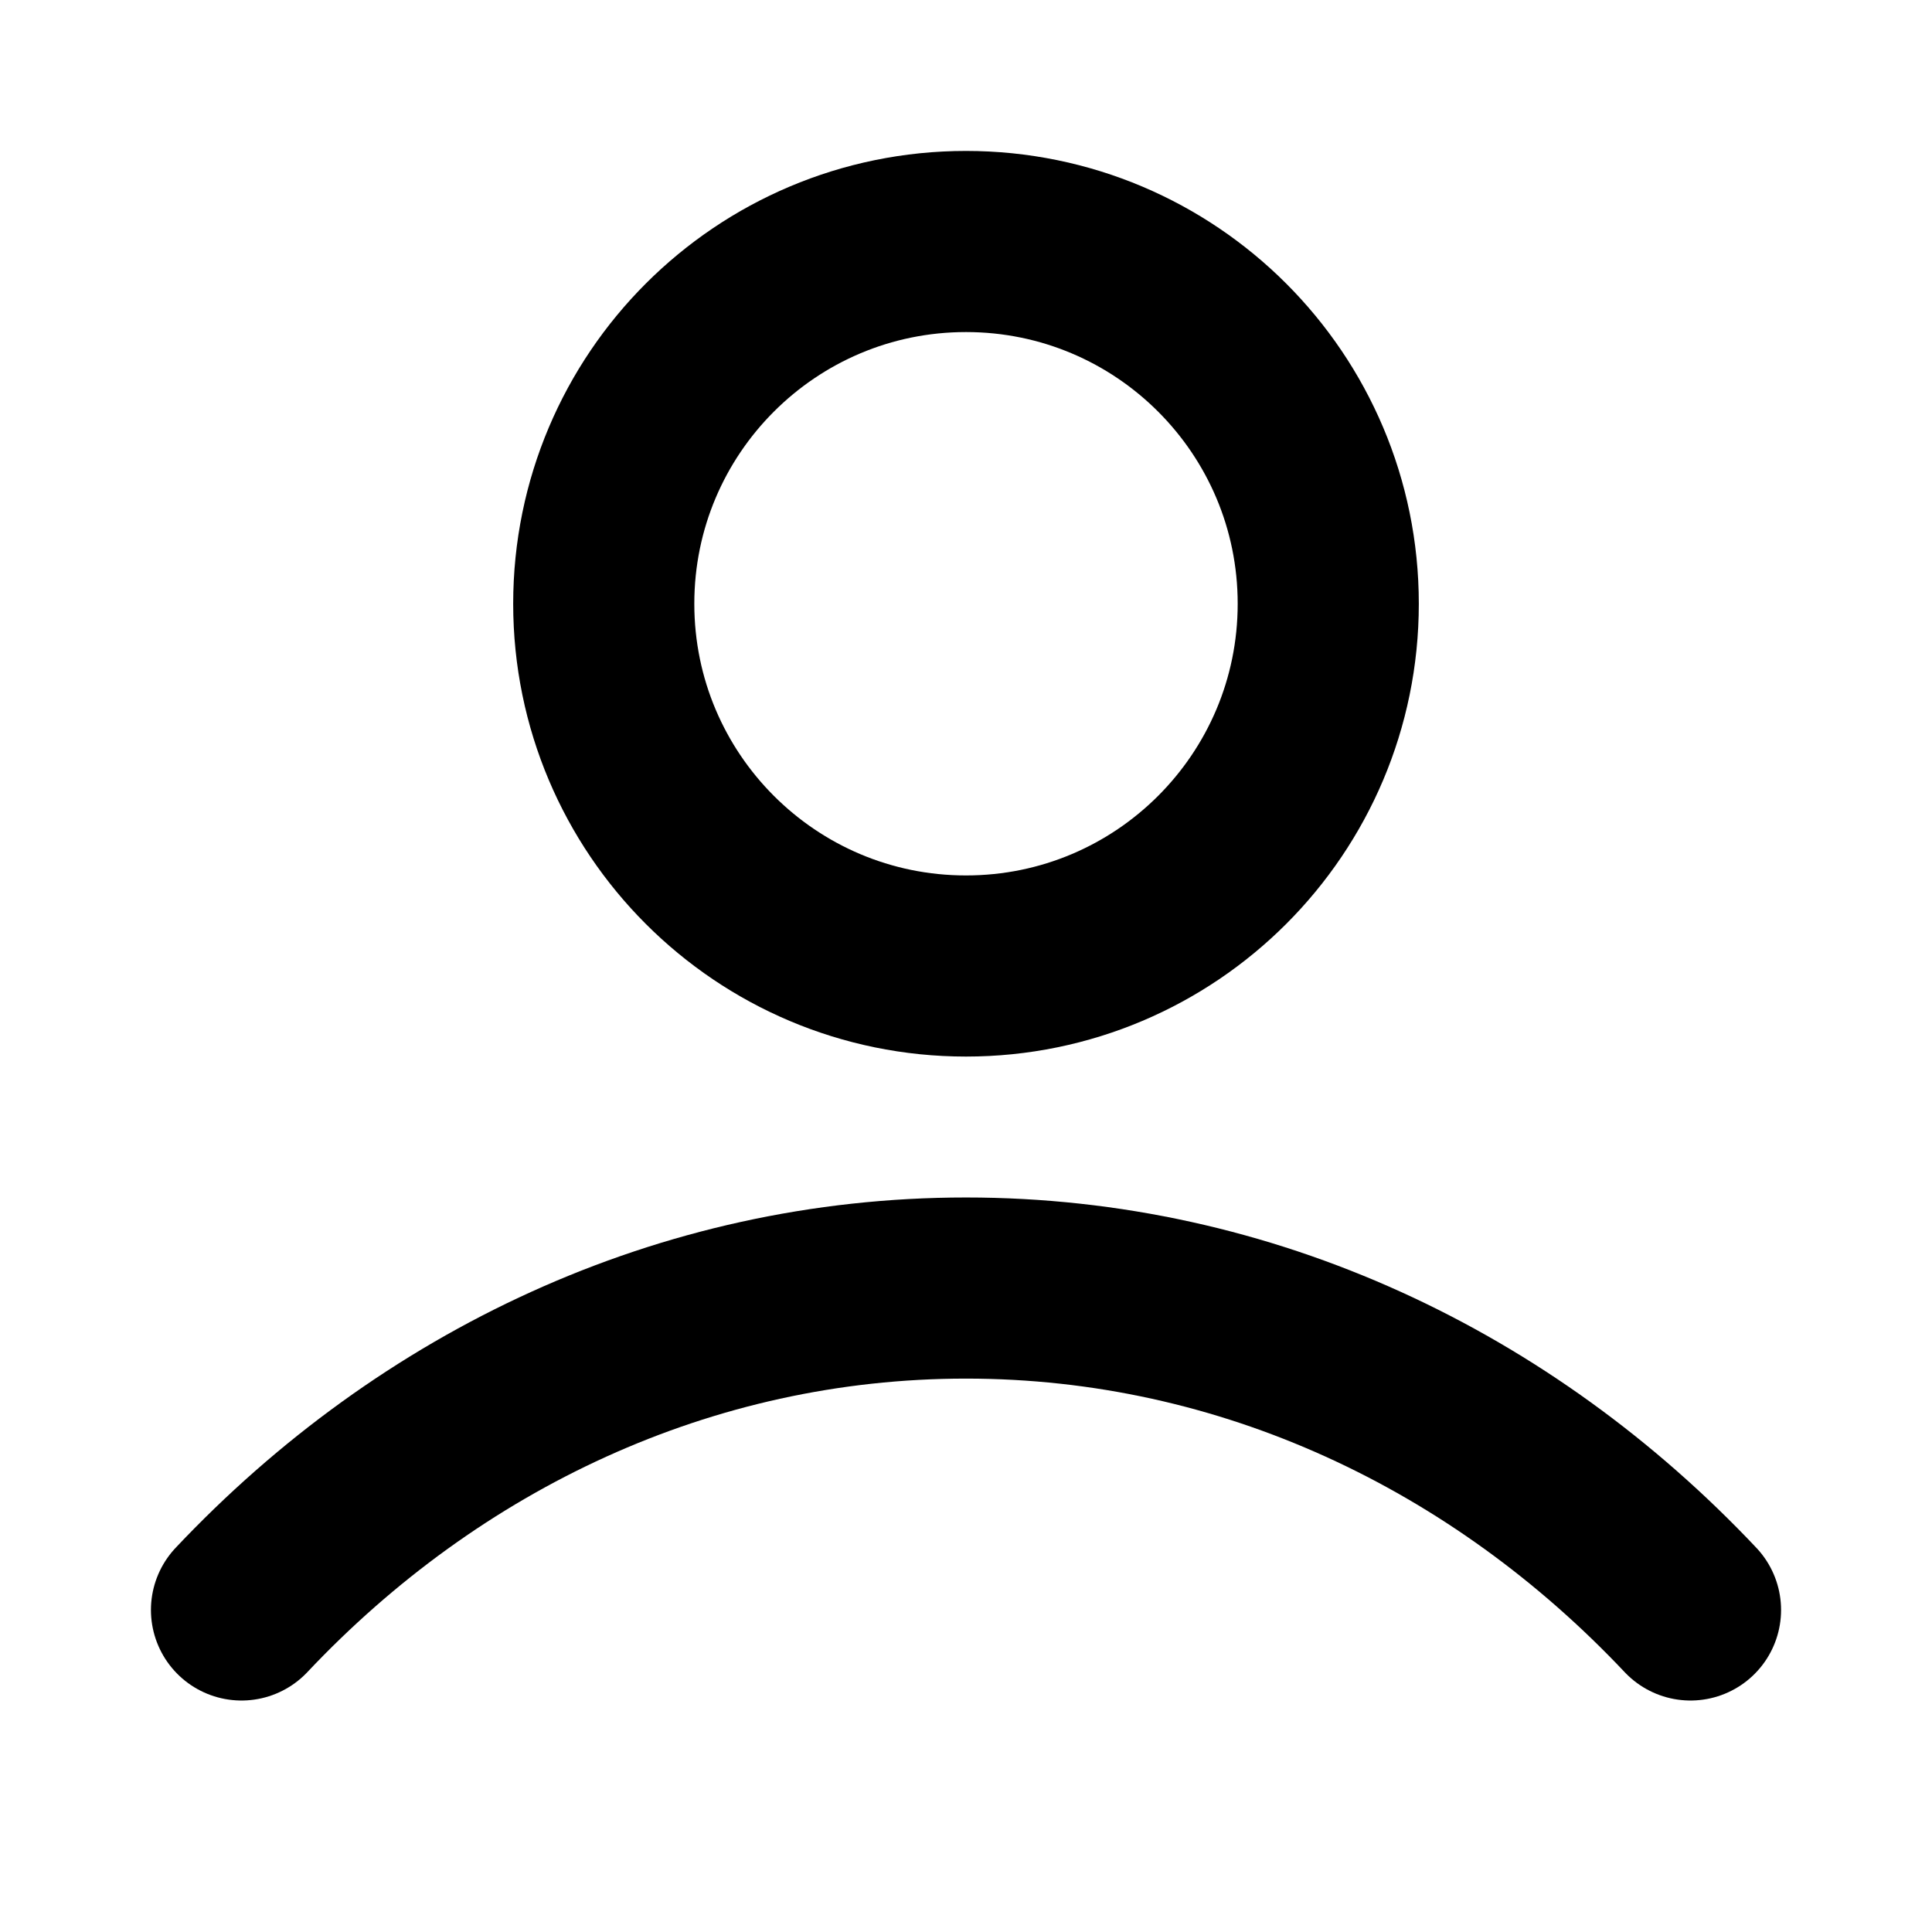 <svg width="16" height="16" viewBox="0 0 16 16" fill="none" xmlns="http://www.w3.org/2000/svg">
<g id="user-03">
<path id="Icon" d="M2 13.333C3.557 11.682 5.671 10.667 8 10.667C10.329 10.667 12.443 11.682 14 13.333M11 5C11 6.657 9.657 8 8 8C6.343 8 5 6.657 5 5C5 3.343 6.343 2 8 2C9.657 2 11 3.343 11 5Z" stroke="black" style="stroke:black;stroke-opacity:1;" stroke-width="1.5" stroke-linecap="round" stroke-linejoin="round"/>
</g>
</svg>

